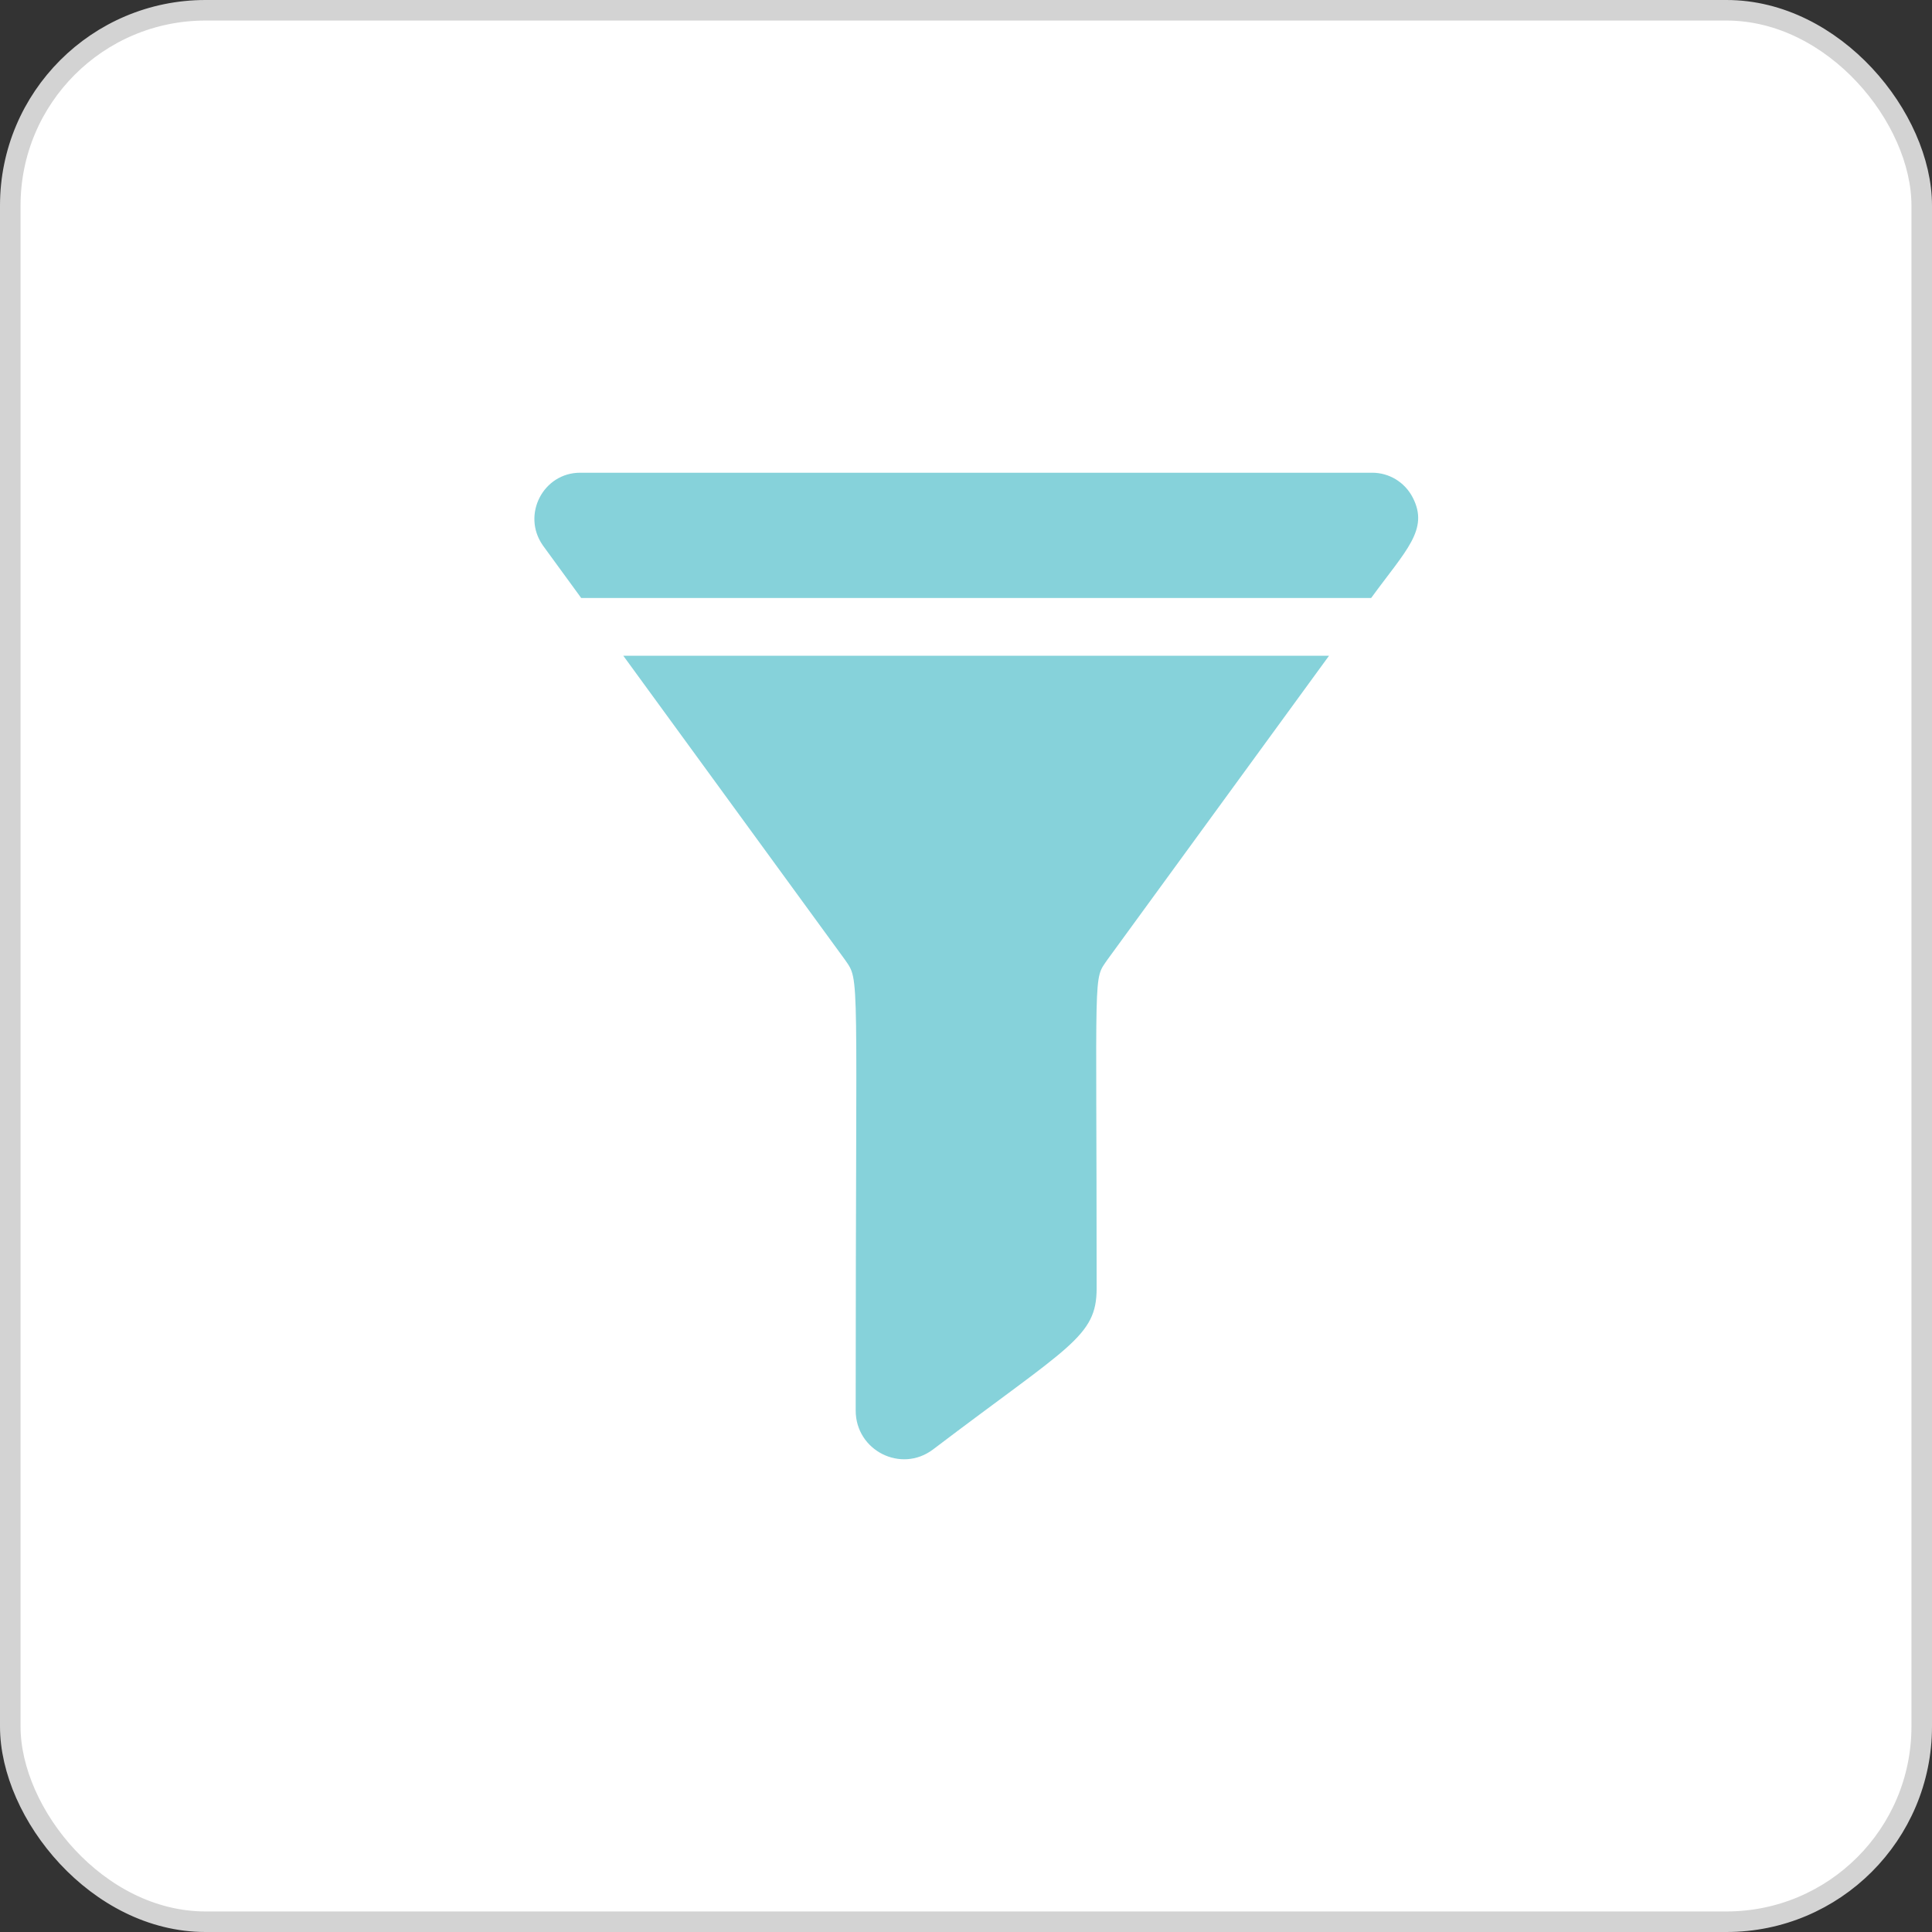 <svg width="94" height="94" viewBox="0 0 94 94" fill="none" xmlns="http://www.w3.org/2000/svg">
<rect x="0" y="0" width="94" height="94" fill="#333333" stroke="none"/>
<rect x="0.5" y="0.5" width="93" height="93" rx="9.5" fill="white" stroke="#D3D3D3"/>
<path d="M41.108 46.692C41.857 47.784 41.633 46.874 41.633 68.629C41.633 70.576 43.837 71.691 45.391 70.526C52.03 65.483 53.356 65.046 53.356 62.687C53.356 46.833 53.173 47.725 53.881 46.692L64.662 31.906H30.327L41.108 46.692Z" fill="#86D2DA"/>
<path d="M68.735 24.206C68.35 23.462 67.594 23 66.762 23H28.227C26.431 23 25.374 25.042 26.405 26.525C26.413 26.539 26.288 26.366 28.277 29.094H66.713C68.408 26.769 69.541 25.765 68.735 24.206Z" fill="#86D2DA"/>
</svg>
